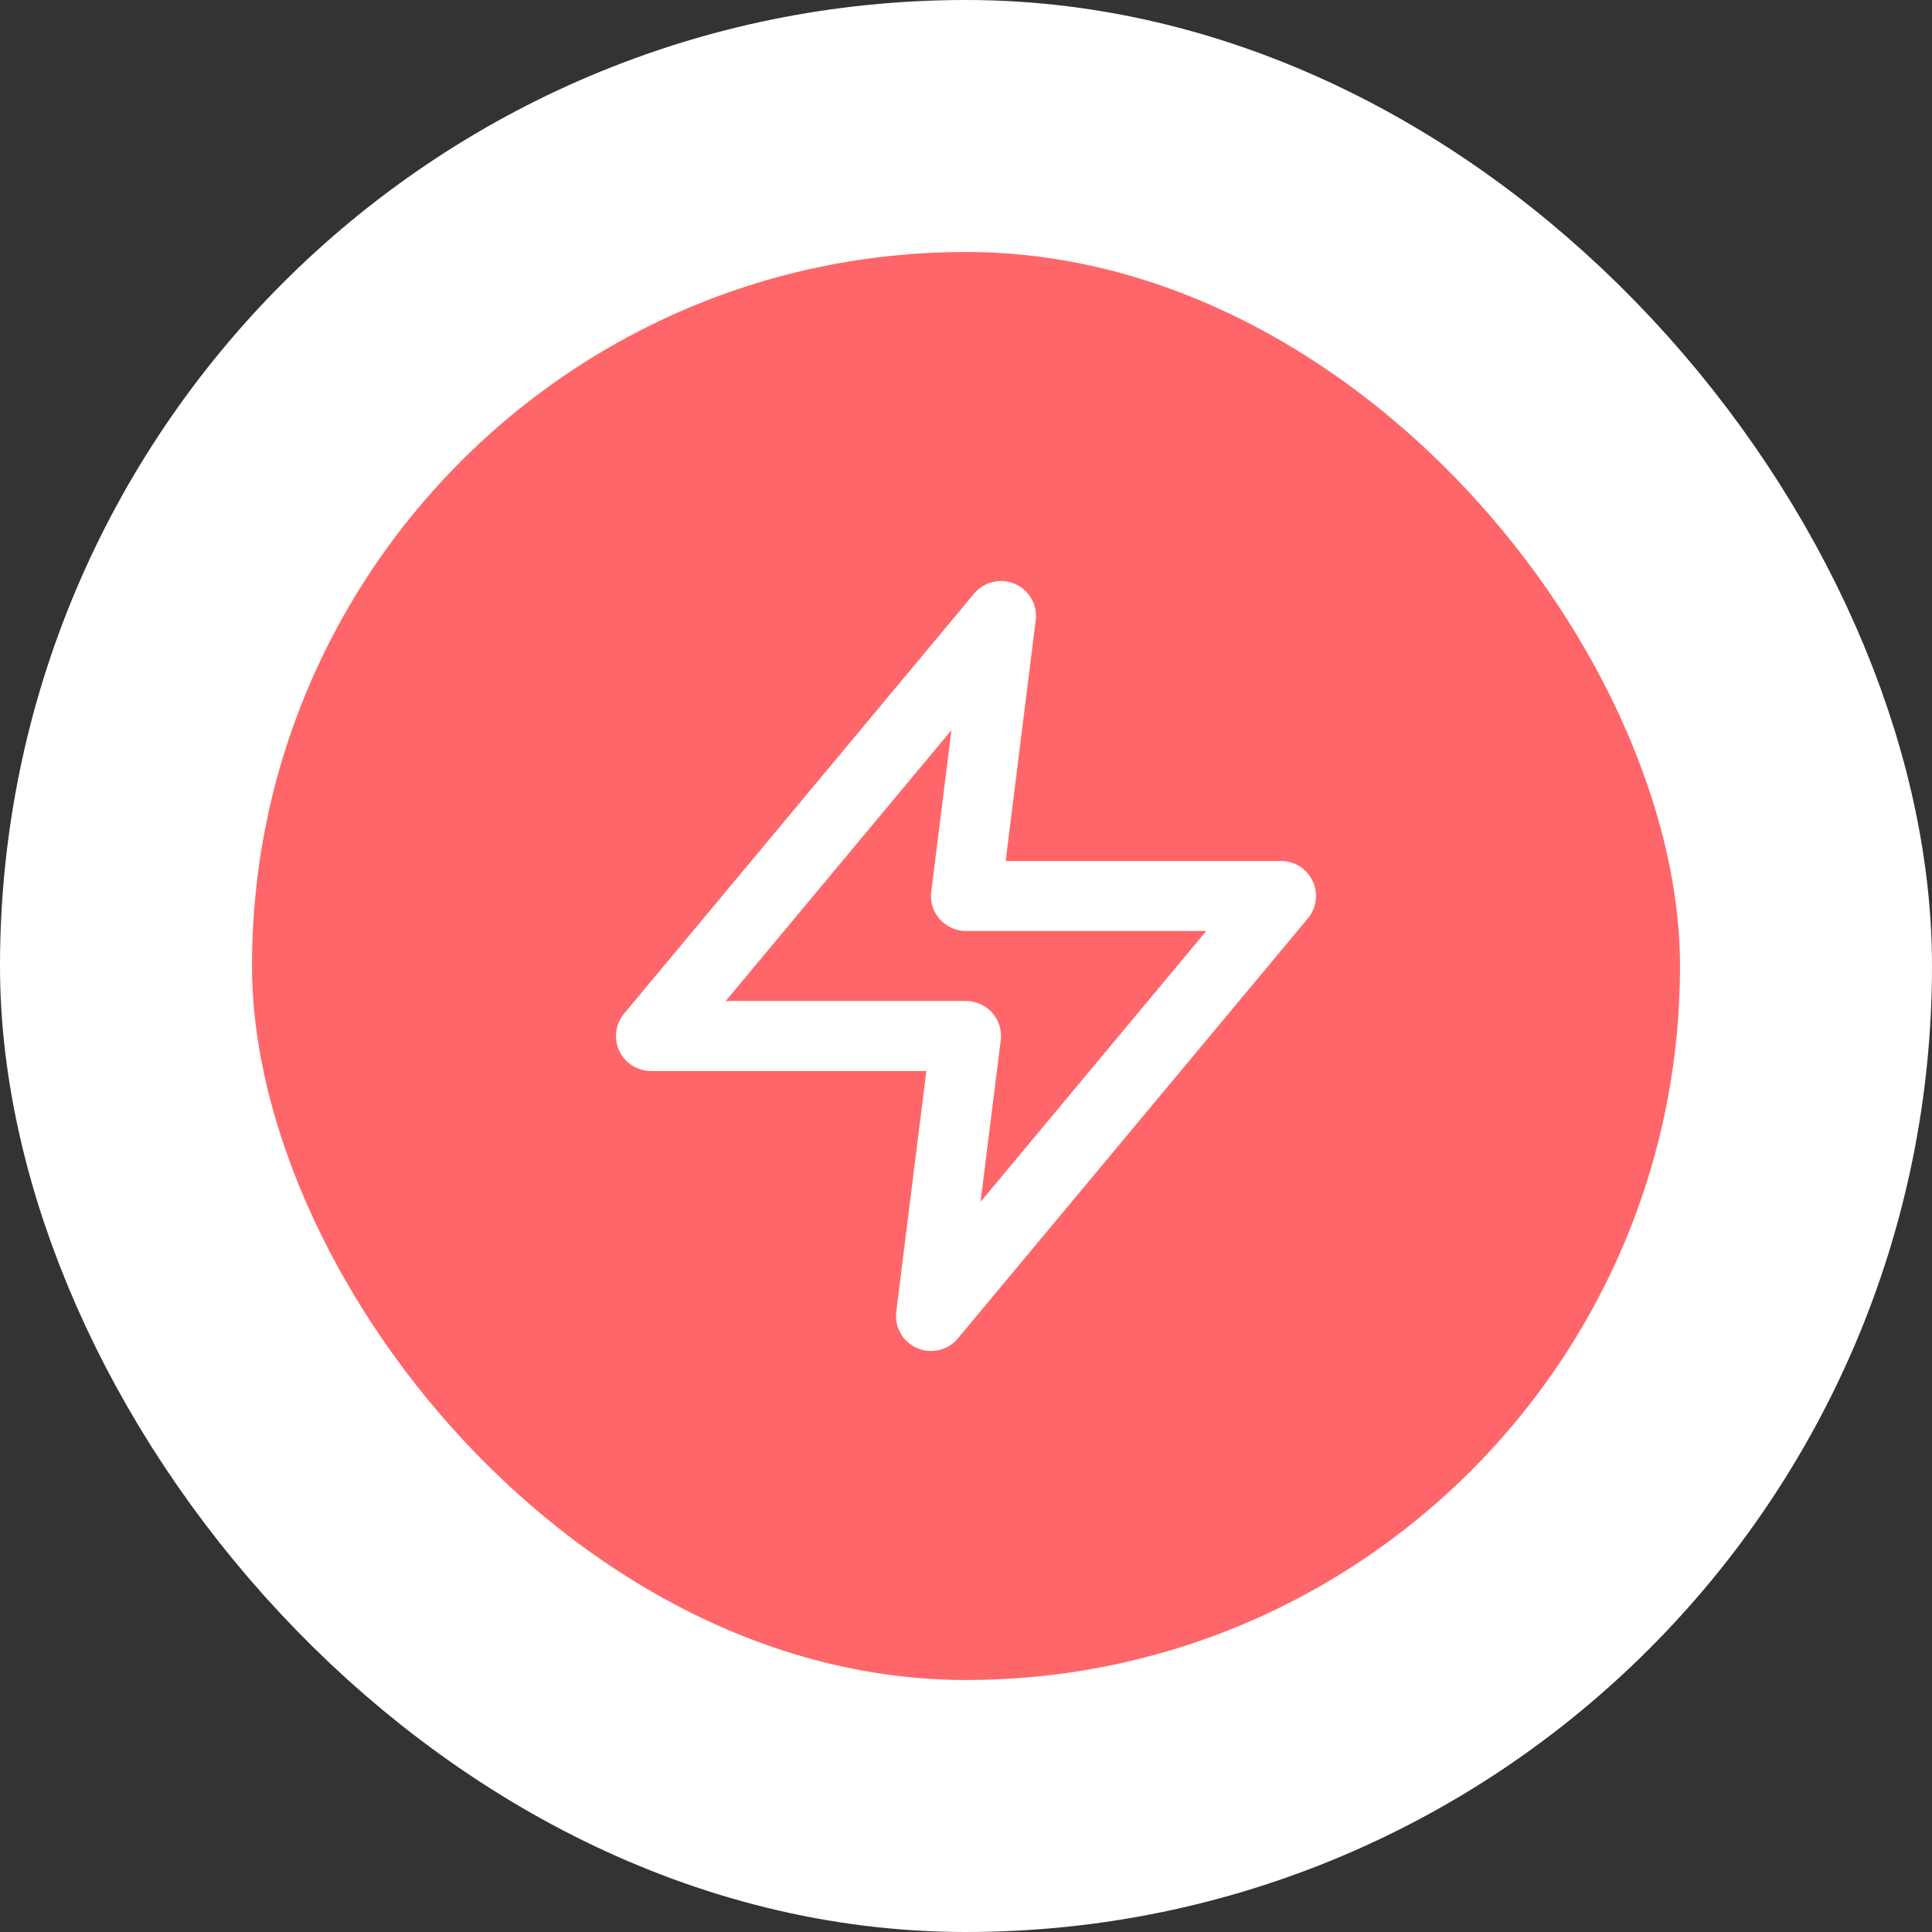 <svg width="46" height="46" viewBox="0 0 46 46" fill="none" xmlns="http://www.w3.org/2000/svg">
<rect x="0" y="0" width="46" height="46" fill="#333333" stroke="none"/>
<rect x="3" y="3" width="40" height="40" rx="20" fill="#FF6669"/>
<path d="M23.833 14.667L15.5 24.667H23L22.167 31.333L30.5 21.333H23L23.833 14.667Z" stroke="white" stroke-width="1.667" stroke-linecap="round" stroke-linejoin="round"/>
<rect x="3" y="3" width="40" height="40" rx="20" stroke="white" stroke-width="6"/>
</svg>
